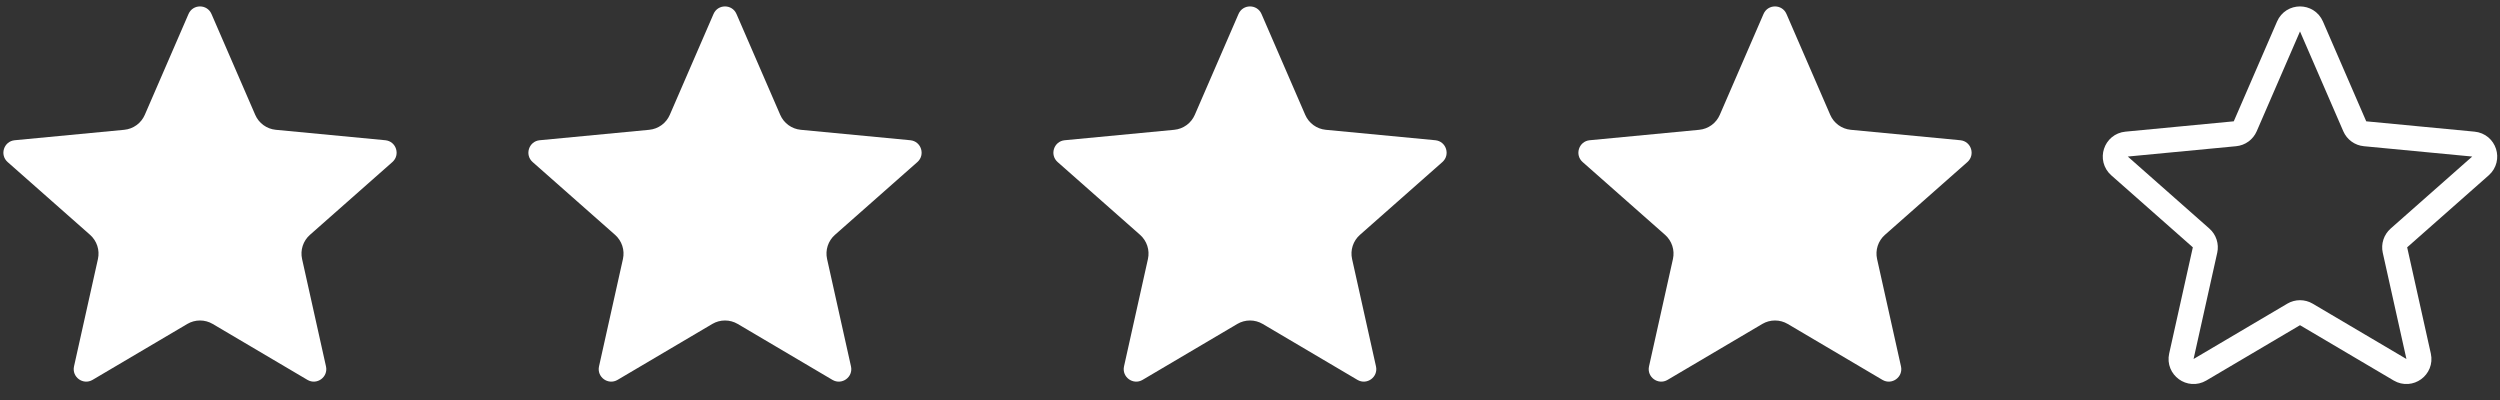 <svg width="150" height="24" viewBox="0 0 150 24" fill="none" xmlns="http://www.w3.org/2000/svg">
<rect x="0" y="0" width="150" height="24" fill="#333333" stroke="none"/>
<g clip-path="url(#clip0)">
<path d="M11.312 0.837C11.573 0.235 12.427 0.235 12.688 0.837L15.314 6.892C15.531 7.393 16.004 7.736 16.548 7.788L23.118 8.414C23.771 8.476 24.035 9.289 23.543 9.723L18.596 14.091C18.186 14.453 18.006 15.008 18.125 15.542L19.559 21.983C19.702 22.624 19.011 23.126 18.446 22.792L12.763 19.437C12.293 19.16 11.708 19.16 11.238 19.437L5.555 22.792C4.989 23.126 4.299 22.624 4.441 21.983L5.876 15.542C5.995 15.008 5.814 14.453 5.405 14.091L0.458 9.723C-0.034 9.289 0.23 8.476 0.883 8.414L7.453 7.788C7.997 7.736 8.469 7.393 8.687 6.892L11.312 0.837Z" fill="white"/>
</g>
<g clip-path="url(#clip1)">
<path d="M42.812 0.837C43.073 0.235 43.927 0.235 44.188 0.837L46.814 6.892C47.031 7.393 47.504 7.736 48.048 7.788L54.618 8.414C55.271 8.476 55.535 9.289 55.043 9.723L50.096 14.091C49.686 14.453 49.506 15.008 49.625 15.542L51.059 21.983C51.202 22.624 50.511 23.126 49.946 22.792L44.263 19.437C43.792 19.16 43.208 19.16 42.738 19.437L37.055 22.792C36.489 23.126 35.799 22.624 35.941 21.983L37.376 15.542C37.495 15.008 37.314 14.453 36.905 14.091L31.958 9.723C31.466 9.289 31.73 8.476 32.383 8.414L38.953 7.788C39.497 7.736 39.969 7.393 40.187 6.892L42.812 0.837Z" fill="white"/>
</g>
<g clip-path="url(#clip2)">
<path d="M74.312 0.837C74.573 0.235 75.427 0.235 75.689 0.837L78.314 6.892C78.531 7.393 79.004 7.736 79.548 7.788L86.118 8.414C86.771 8.476 87.035 9.289 86.543 9.723L81.596 14.091C81.186 14.453 81.006 15.008 81.125 15.542L82.559 21.983C82.702 22.624 82.011 23.126 81.446 22.792L75.763 19.437C75.293 19.16 74.708 19.16 74.238 19.437L68.555 22.792C67.99 23.126 67.299 22.624 67.441 21.983L68.876 15.542C68.995 15.008 68.814 14.453 68.405 14.091L63.458 9.723C62.966 9.289 63.23 8.476 63.883 8.414L70.453 7.788C70.997 7.736 71.469 7.393 71.687 6.892L74.312 0.837Z" fill="white"/>
</g>
<g clip-path="url(#clip3)">
<path d="M105.812 0.837C106.073 0.235 106.927 0.235 107.188 0.837L109.814 6.892C110.031 7.393 110.504 7.736 111.048 7.788L117.618 8.414C118.271 8.476 118.535 9.289 118.043 9.723L113.096 14.091C112.686 14.453 112.506 15.008 112.625 15.542L114.059 21.983C114.202 22.624 113.511 23.126 112.946 22.792L107.263 19.437C106.793 19.16 106.208 19.16 105.738 19.437L100.055 22.792C99.49 23.126 98.799 22.624 98.941 21.983L100.376 15.542C100.495 15.008 100.314 14.453 99.905 14.091L94.958 9.723C94.466 9.289 94.73 8.476 95.383 8.414L101.953 7.788C102.497 7.736 102.969 7.393 103.187 6.892L105.812 0.837Z" fill="white"/>
</g>
<g clip-path="url(#clip4)">
<path d="M137.312 1.587C137.573 0.985 138.427 0.985 138.688 1.587L141.286 7.578C141.395 7.829 141.631 8.001 141.903 8.026L148.404 8.646C149.058 8.708 149.321 9.52 148.829 9.955L143.934 14.277C143.729 14.458 143.639 14.736 143.698 15.002L145.118 21.377C145.261 22.017 144.57 22.519 144.005 22.186L138.381 18.866C138.146 18.727 137.854 18.727 137.619 18.866L131.995 22.186C131.43 22.519 130.739 22.017 130.882 21.377L132.302 15.002C132.361 14.736 132.271 14.458 132.066 14.277L127.171 9.955C126.679 9.52 126.942 8.708 127.596 8.646L134.097 8.026C134.369 8.001 134.605 7.829 134.714 7.578L137.312 1.587Z" stroke="white" stroke-width="1.5"/>
</g>
<defs>
<clipPath id="clip0">
<rect width="24" height="24" fill="white"/>
</clipPath>
<clipPath id="clip1">
<rect width="24" height="24" fill="white" transform="translate(31.5)"/>
</clipPath>
<clipPath id="clip2">
<rect width="24" height="24" fill="white" transform="translate(63)"/>
</clipPath>
<clipPath id="clip3">
<rect width="24" height="24" fill="white" transform="translate(94.5)"/>
</clipPath>
<clipPath id="clip4">
<rect width="24" height="24" fill="white" transform="translate(126)"/>
</clipPath>
</defs>
</svg>
